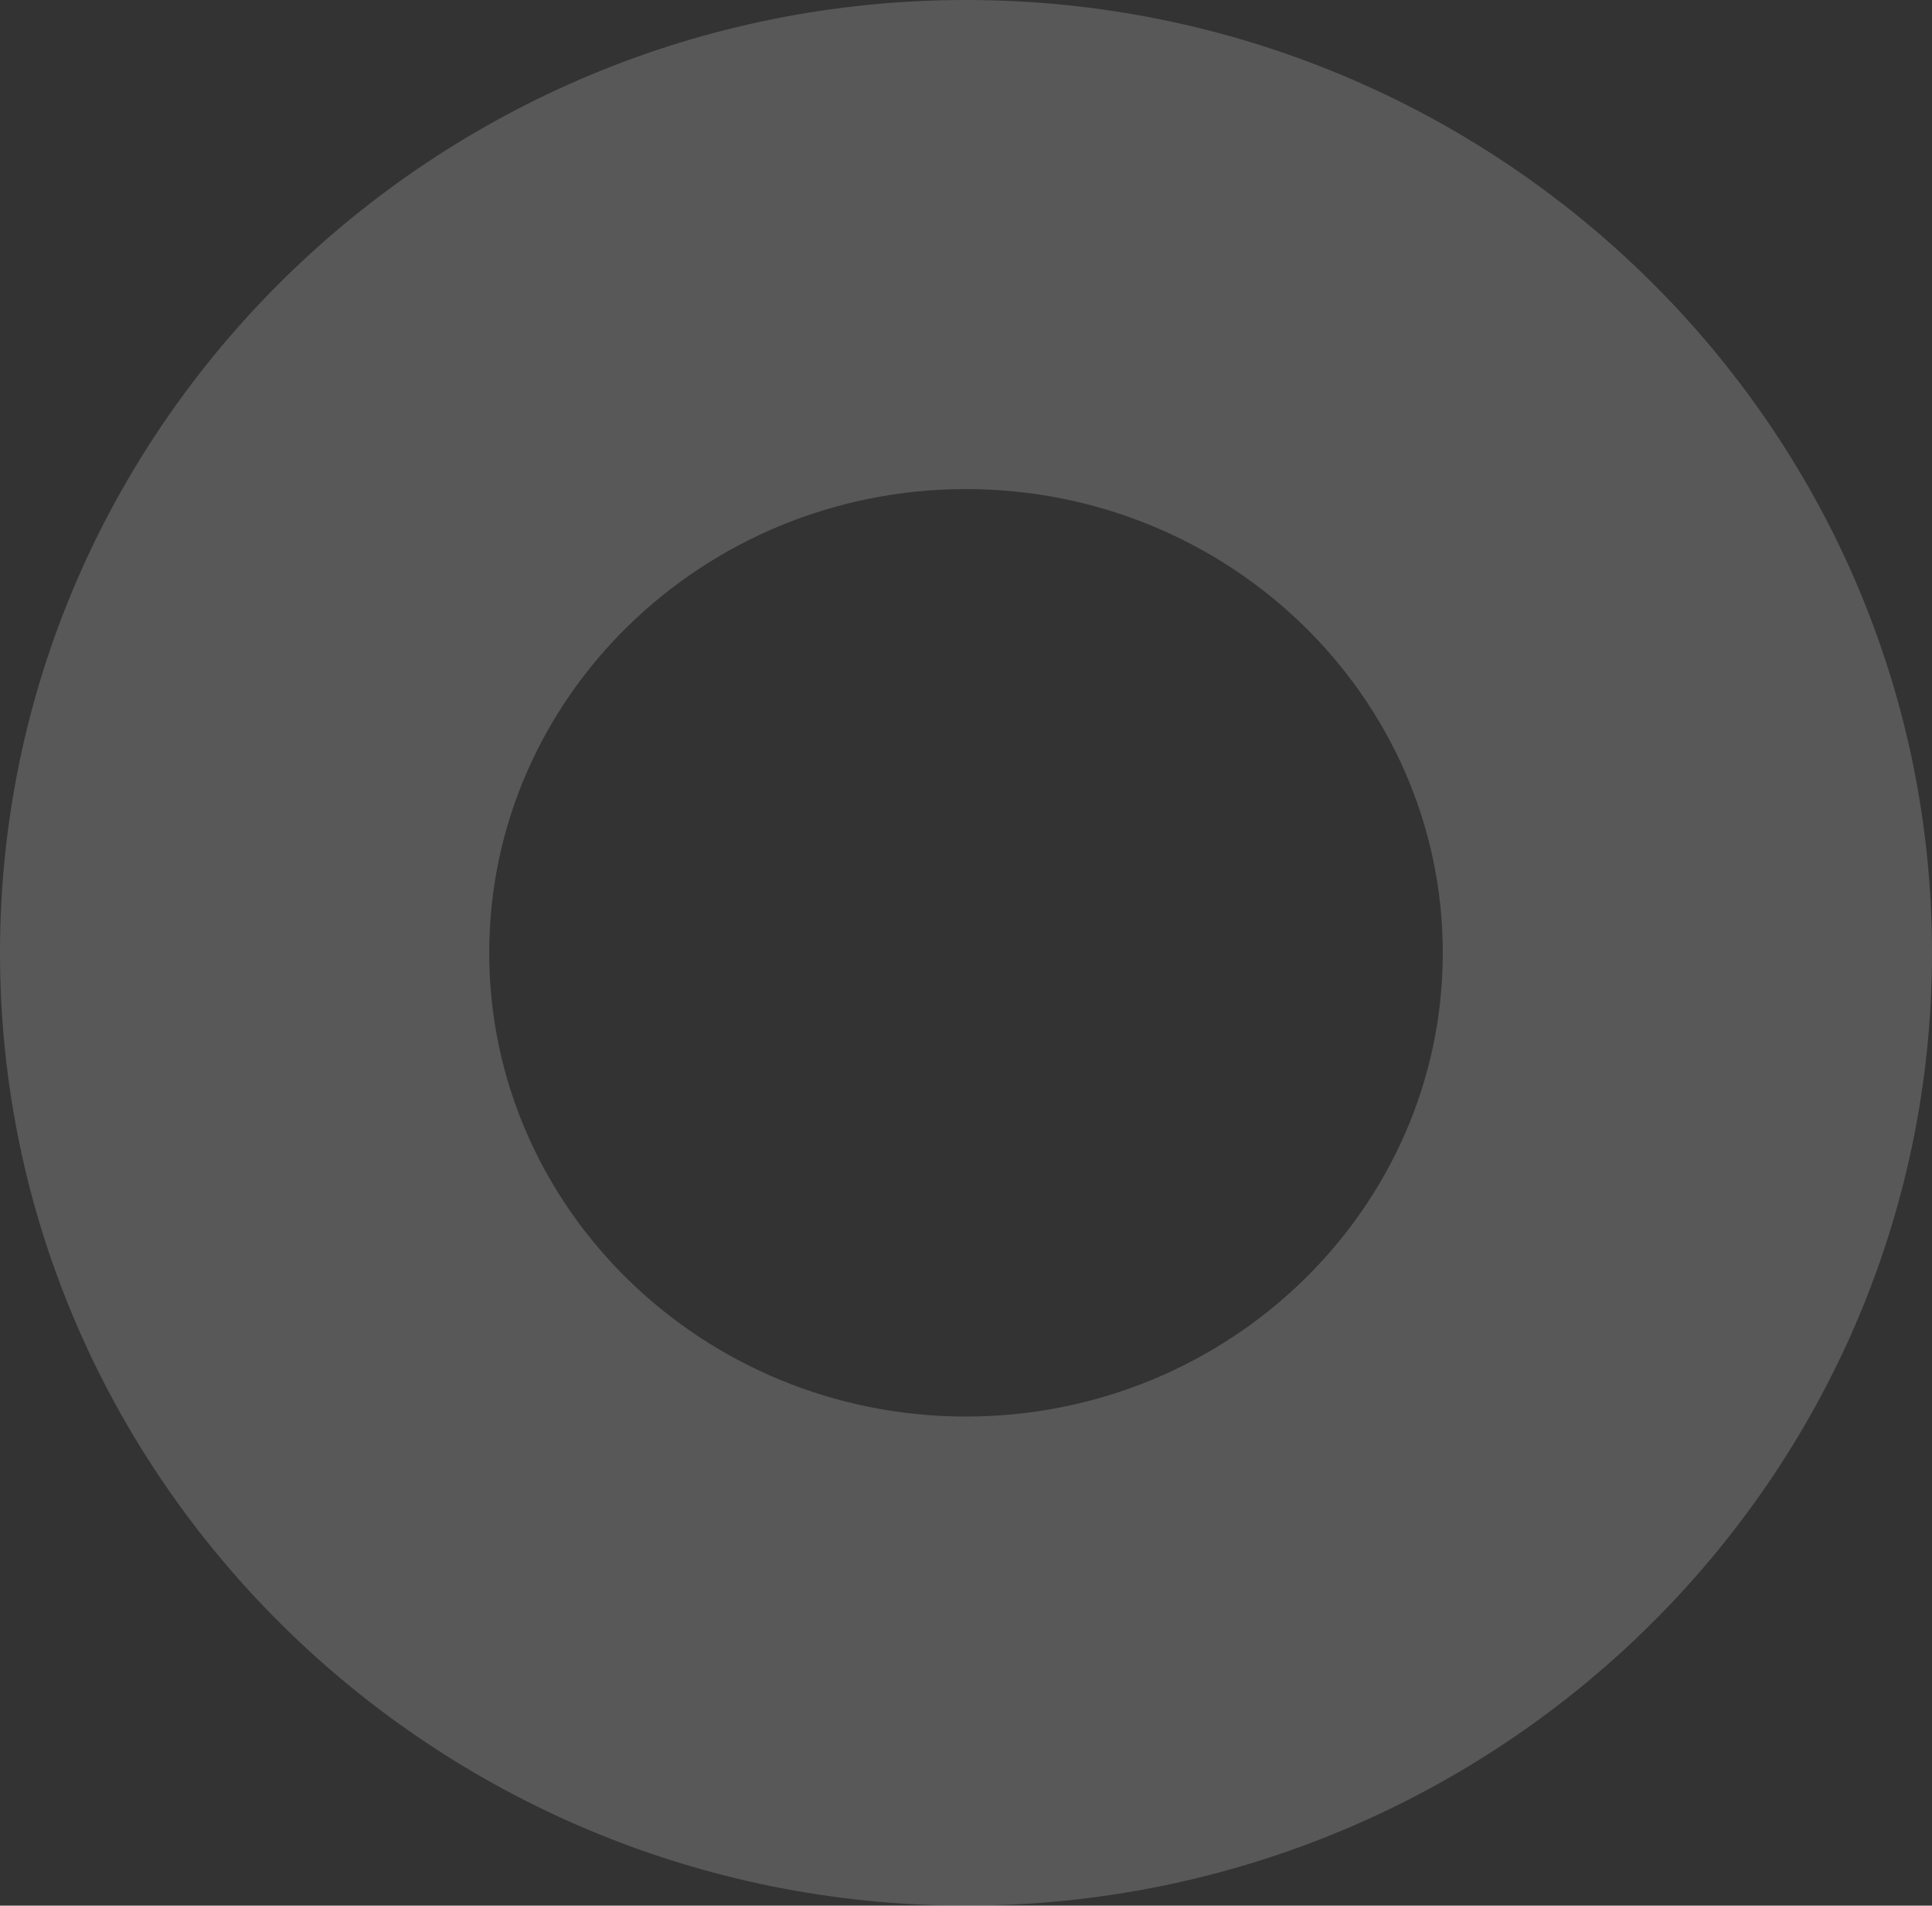 <svg xmlns="http://www.w3.org/2000/svg" xmlns:xlink="http://www.w3.org/1999/xlink" width="367.27" height="362.353" viewBox="0 0 367.27 362.353"><rect x="0" y="0" width="367.27" height="362.353" fill="#333333" stroke="none"/><defs><clipPath id="clip-path"><path id="Trac&#xE9;_27" data-name="Trac&#xE9; 27" d="M0,0H367.27V-362.353H0Z" fill="none"></path></clipPath><clipPath id="clip-path-2"><rect id="Rectangle_35" data-name="Rectangle 35" width="385.27" height="370.353" transform="translate(-9 -369.353)" fill="none"></rect></clipPath></defs><g id="Groupe_531" data-name="Groupe 531" transform="translate(0 362.353)"><g id="Groupe_59" data-name="Groupe 59" clip-path="url(#clip-path)"><g id="Groupe_58" data-name="Groupe 58" opacity="0.18"><g id="Groupe_57" data-name="Groupe 57"><g id="Groupe_56" data-name="Groupe 56" clip-path="url(#clip-path-2)"><g id="Groupe_55" data-name="Groupe 55" transform="translate(183.635 -46.5)"><path id="Trac&#xE9;_26" data-name="Trac&#xE9; 26" d="M0,46.5c-101.257,0-183.635-81.275-183.635-181.176S-101.257-315.853,0-315.853s183.635,81.276,183.635,181.177S101.257,46.5,0,46.5ZM0-222.853c-49.976,0-90.635,39.556-90.635,88.177S-49.976-46.5,0-46.5s90.635-39.556,90.635-88.176S49.976-222.853,0-222.853Z" fill="#fff"></path></g></g></g></g></g></g></svg>
